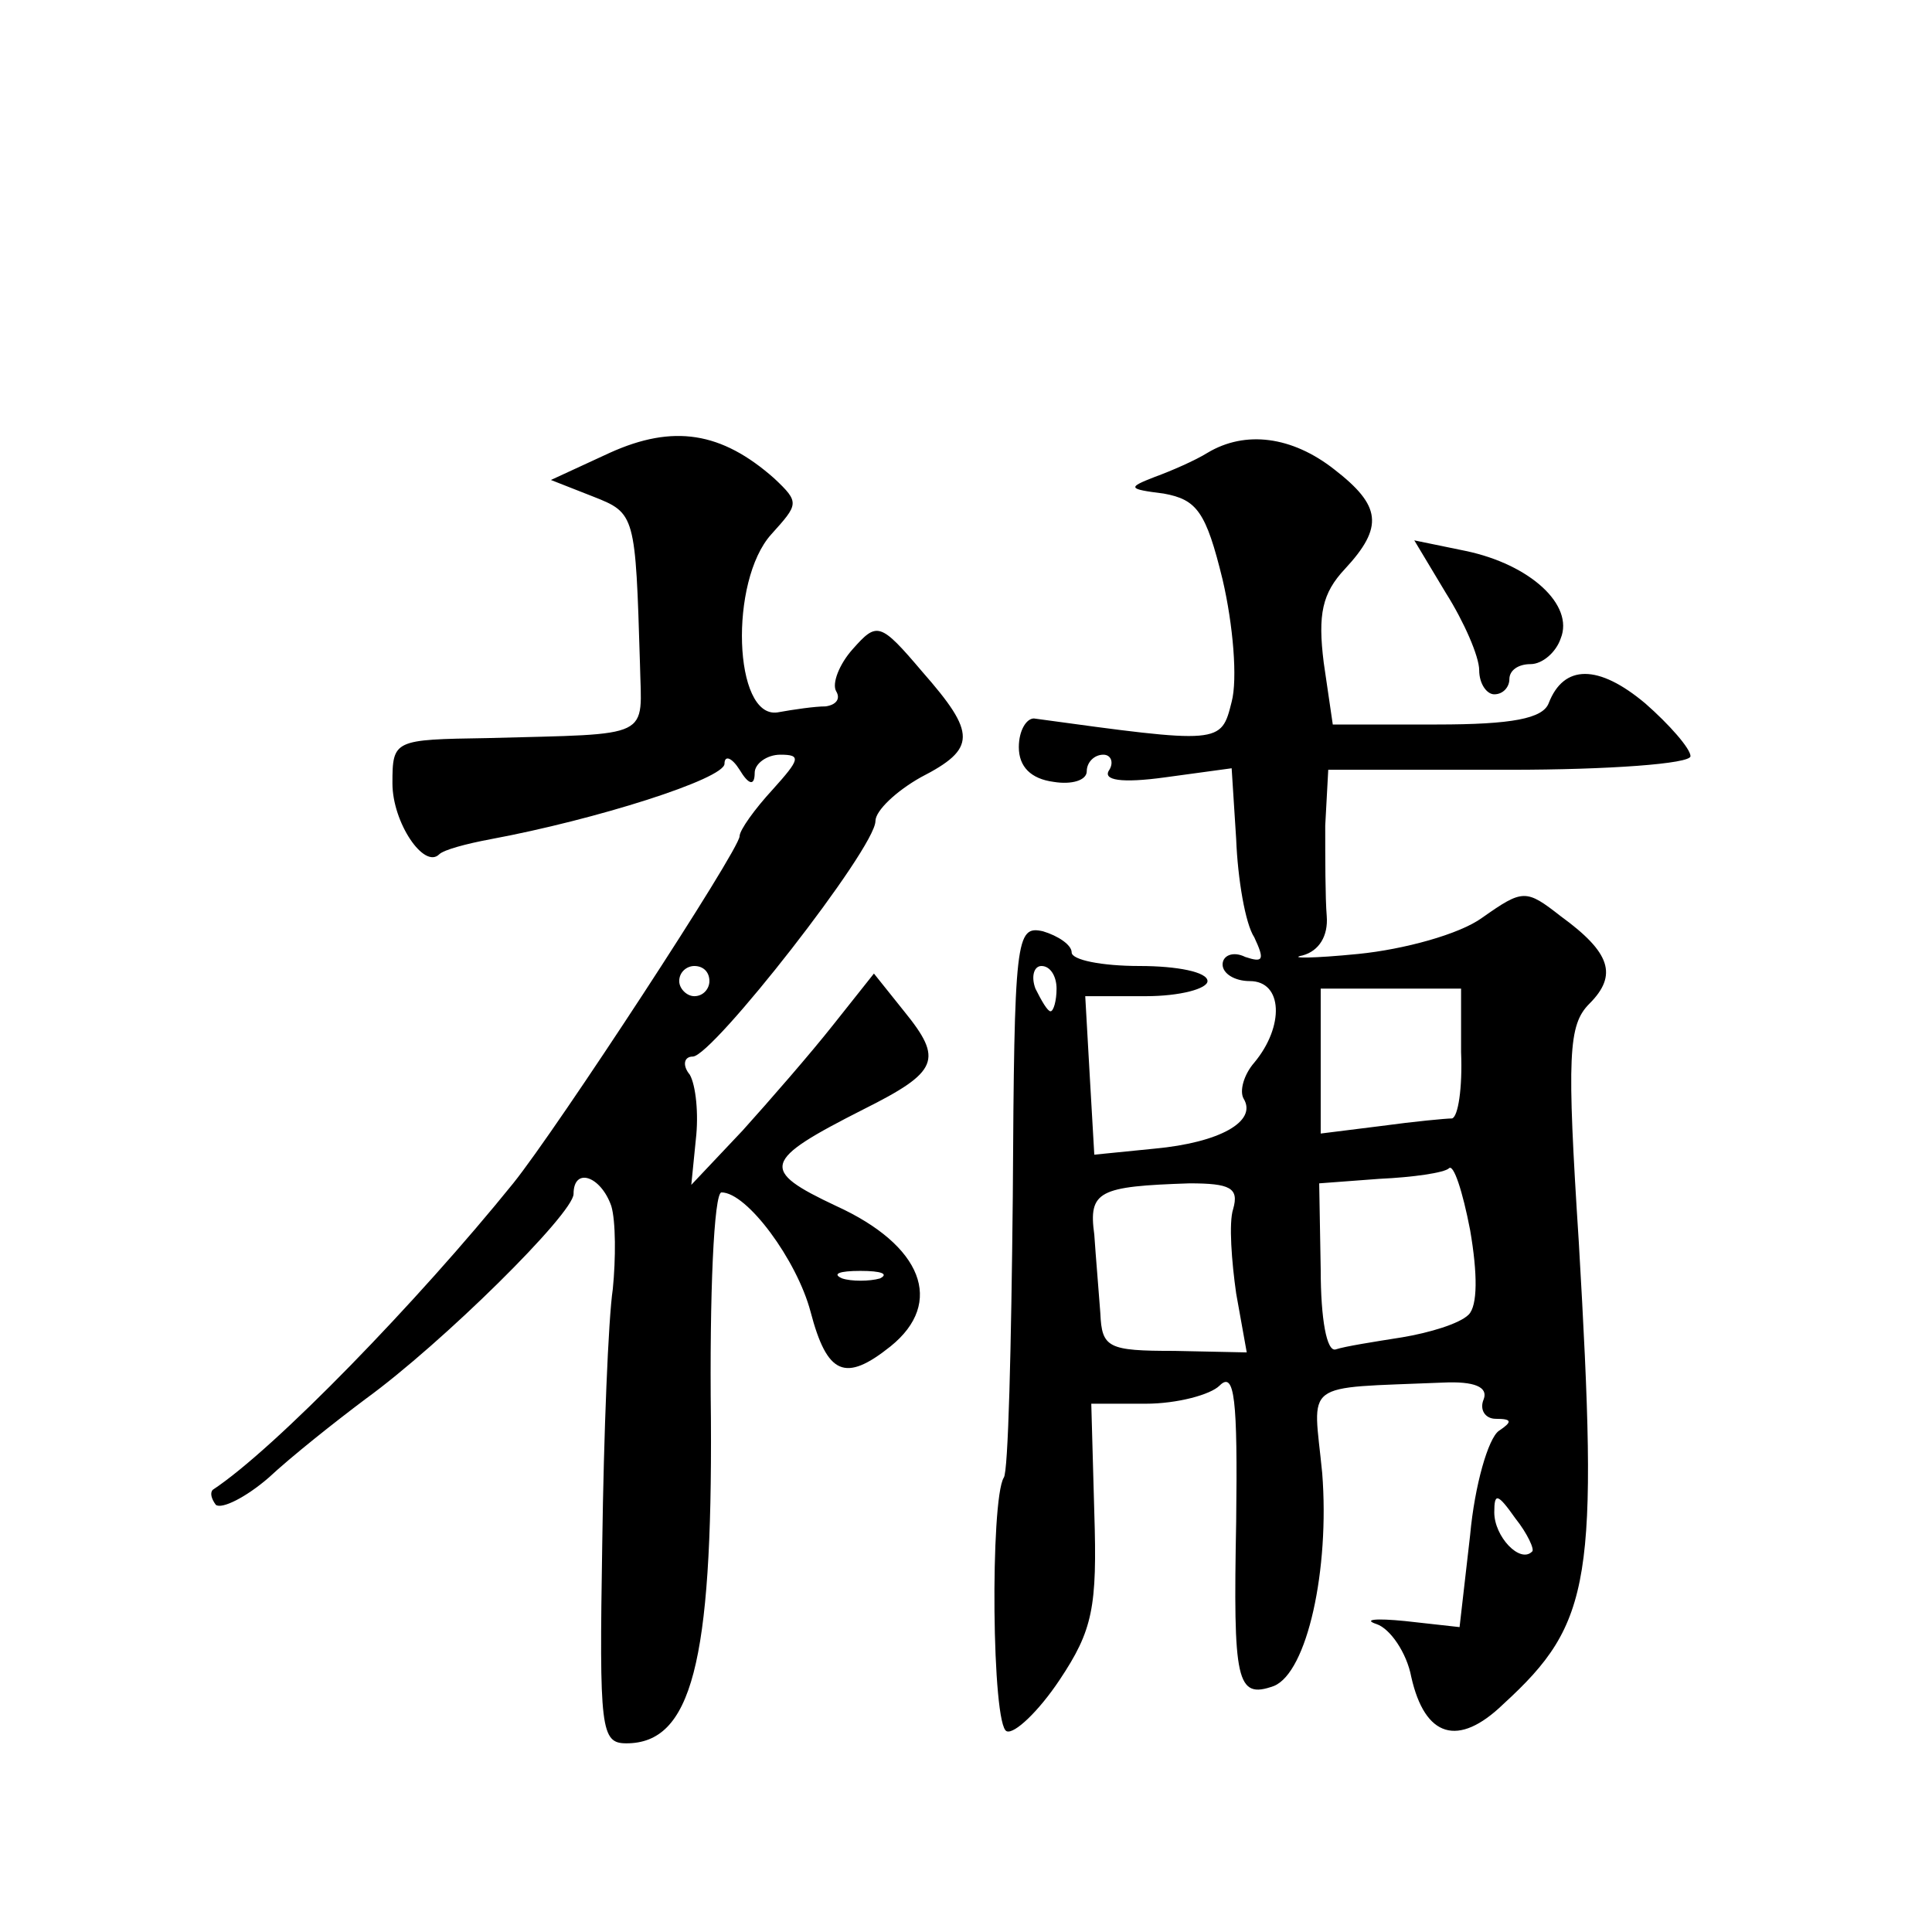 <?xml version="1.0" standalone="no"?>
<!DOCTYPE svg PUBLIC "-//W3C//DTD SVG 20010904//EN"
 "http://www.w3.org/TR/2001/REC-SVG-20010904/DTD/svg10.dtd">
<svg version="1.0" xmlns="http://www.w3.org/2000/svg"
 width="128pt" height="128pt" viewBox="0 0 128 128"
 preserveAspectRatio="xMidYMid meet">
<g transform="translate(0,128) scale(0.1,-0.1)"
fill="#0" stroke="none">
<path d="M404 980 l-39 -18 28 -11 c28 -11 28 -12 31 -111 1 -50 10 -46 -101 -49
-62 -1 -63 -1 -63 -30 0 -26 21 -57 31 -47 3 3 18 7 34 10 70 13 155 40 155 50
0 6 5 4 10 -4 6 -10 10 -11 10 -2 0 6 8 12 17 12 14 0 13 -3 -5 -23 -12 -13 -22
-27 -22 -31 0 -9 -121 -194 -150 -230 -63 -78 -158 -176 -199 -203 -2 -2 -1 -6
2 -10 4 -3 20 5 35 18 15 14 44 37 64 52 51 37 138 123 138 136 0 18 18 12 25 -8
3 -10 3 -35 1 -55 -3 -20 -6 -96 -7 -169 -2 -123 -1 -132 16 -132 43 0 57 53 56
215 -1 82 2 150 7 150 17 0 50 -45 59 -79 11 -42 23 -47 53 -23 36 29 21 67 -36
93 -51 24 -49 30 18 64 50 25 53 33 27 65 l-20 25 -27 -34 c-15 -19 -42 -50 -60
-70 l-34 -36 3 30 c2 17 0 36 -4 43 -5 6 -4 12 2 12 13 0 121 138 121 156 0 7 14
20 30 29 37 19 37 29 1 70 -28 33 -30 33 -46 15 -9 -10 -14 -23 -11 -28 3 -5 0
-9 -7 -10 -7 0 -21 -2 -32 -4 -29 -4 -32 87 -4 118 18 20 19 21 2 37 -35 31 -67
36 -109 17z m66 -350 c0 -5 -4 -10 -10 -10 -5 0 -10 5 -10 10 0 6 5 10 10 10 6
0 10 -4 10 -10z m113 -197 c-7 -2 -19 -2 -25 0 -7 3 -2 5 12 5 14 0 19 -2 13 -5z
M800 980 c-8 -5 -24 -12 -35 -16 -18 -7 -18 -8 6 -11 22 -4 28 -12 39 -57 7 -30
10 -66 6 -81 -7 -28 -7 -28 -131 -11 -5 0 -10 -8 -10 -19 0 -13 8 -21 23 -23 12
-2 22 1 22 7 0 6 5 11 11 11 5 0 7 -5 4 -10 -5 -7 8 -9 37 -5 l44 6 3 -47 c1 -26
6 -56 12 -65 7 -15 6 -17 -6 -13 -8 4 -15 1 -15 -5 0 -6 8 -11 18 -11 22 0 23 -30
3 -54 -7 -8 -10 -19 -7 -24 9 -15 -16 -29 -59 -33 l-40 -4 -3 52 -3 53 40 0 c23
0 41 5 41 10 0 6 -20 10 -45 10 -25 0 -45 4 -45 9 0 5 -9 11 -19 14 -18 4 -19 -4
-20 -176 -1 -99 -3 -183 -6 -186 -9 -15 -8 -165 2 -168 5 -2 21 13 35 34 22 33
25 48 23 111 l-2 72 36 0 c21 0 43 6 49 12 10 10 12 -9 11 -90 -2 -106 0 -118 25
-109 22 9 37 77 32 141 -6 62 -15 56 80 60 21 1 30 -3 27 -11 -3 -7 1 -13 8 -13
11 0 11 -2 2 -8 -7 -5 -16 -36 -19 -69 l-7 -61 -36 4 c-20 2 -28 1 -19 -2 9 -3
20 -19 23 -35 9 -40 31 -47 61 -18 59 54 63 82 50 306 -8 124 -7 144 7 158 19 19
14 34 -19 58 -23 18 -25 18 -52 -1 -15 -11 -52 -21 -82 -24 -30 -3 -47 -3 -37 -1
11 3 17 13 16 26 -1 12 -1 39 -1 60 l2 37 120 0 c66 0 120 4 120 9 0 5 -14 21 -30
35 -31 26 -54 26 -64 0 -4 -10 -24 -14 -74 -14 l-69 0 -6 41 c-4 32 -1 46 14 62
26 28 24 42 -7 66 -28 22 -59 26 -84 11z m-100 -355 c0 -8 -2 -15 -4 -15 -2 0 -6
7 -10 15 -3 8 -1 15 4 15 6 0 10 -7 10 -15z m268 -42 c1 -24 -2 -43 -6 -44 -4 0
-25 -2 -47 -5 l-40 -5 0 48 0 48 46 0 47 0 0 -42z m5 -174 c-6 -6 -26 -12 -44 -15
-19 -3 -38 -6 -44 -8 -6 -2 -10 20 -10 53 l-1 57 40 3 c22 1 43 4 46 7 3 3 9 -15
14 -41 5 -29 5 -50 -1 -56z m-156 70 c-3 -9 -1 -35 2 -56 l7 -39 -48 1 c-44 0 -48
2 -49 25 -1 14 -3 37 -4 52 -4 29 3 32 63 34 27 0 33 -3 29 -17z m198 -227 c-8
-8 -25 10 -25 26 0 13 2 13 14 -4 8 -10 13 -21 11 -22z M958 887 c12 -19 22 -42
22 -51 0 -9 5 -16 10 -16 6 0 10 5 10 10 0 6 6 10 14 10 8 0 17 8 20 17 9 22 -20
49 -63 58 l-34 7 21 -35z"/>
</g>
</svg>
